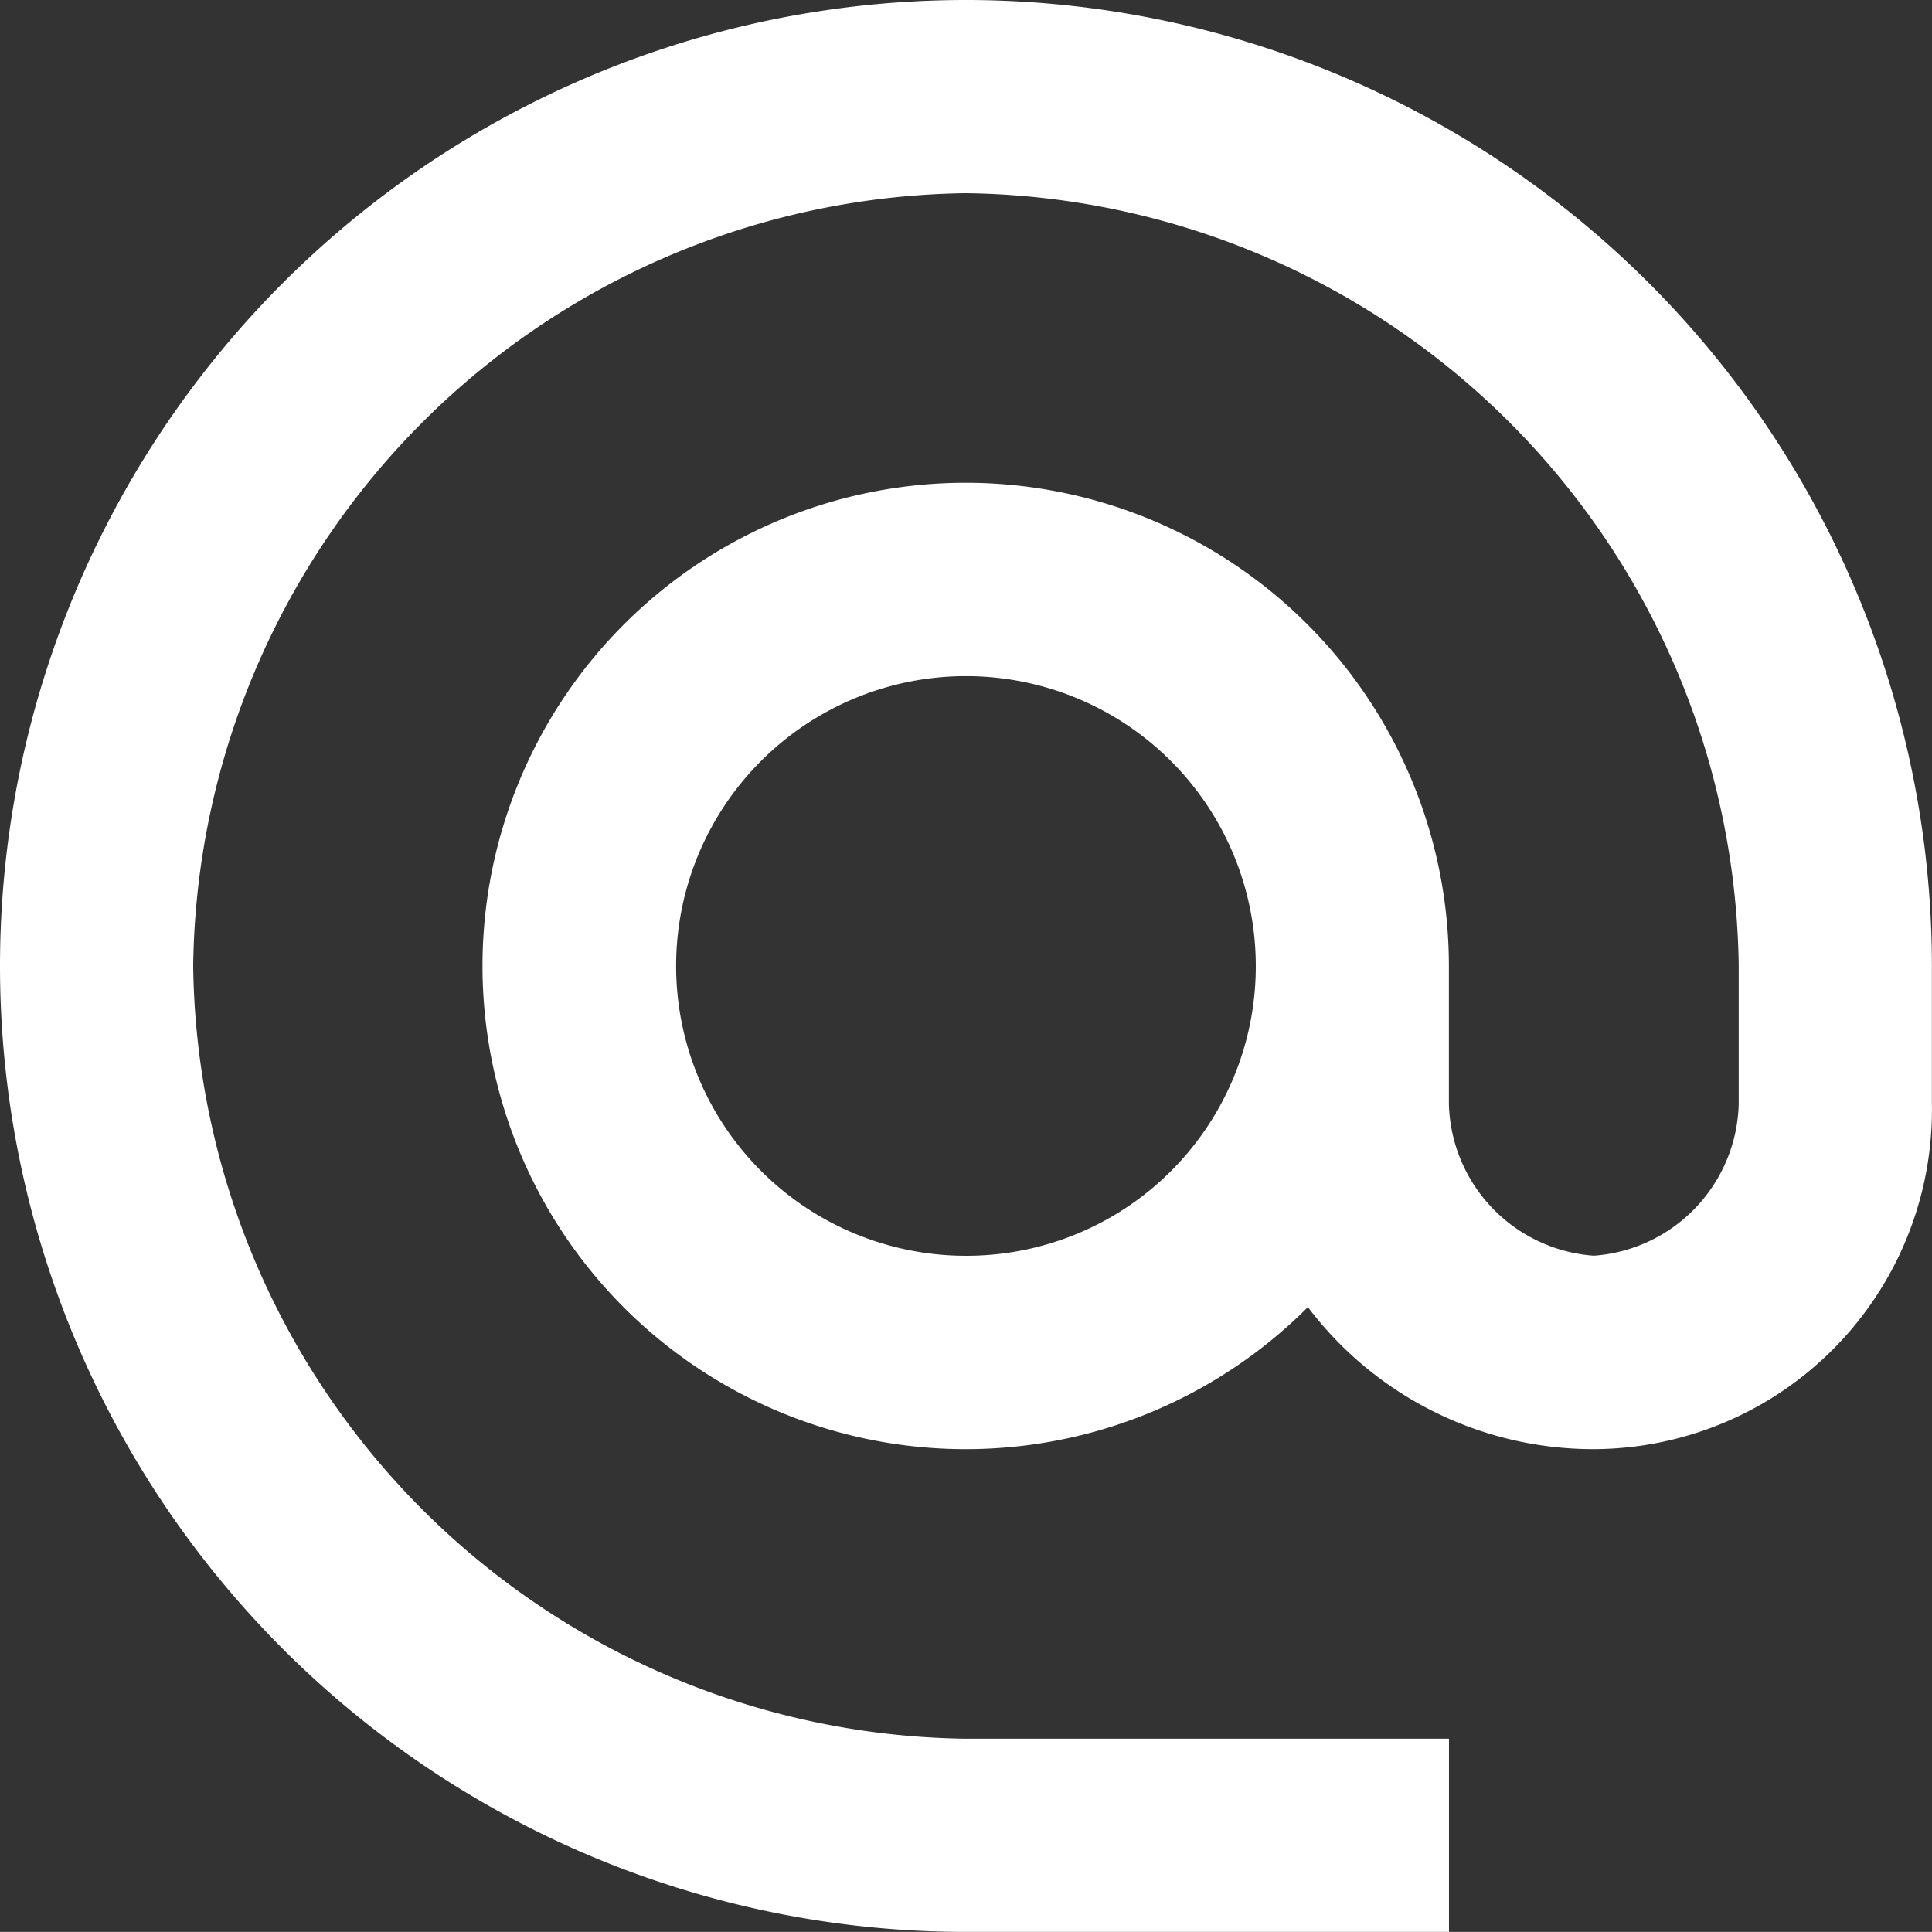 <svg xmlns="http://www.w3.org/2000/svg" width="22.171" height="22.17" viewBox="0 0 22.171 22.17">
  <rect x="0" y="0" width="22.171" height="22.17" fill="#333333" stroke="none"/>
  <path id="at-icon-w" d="M13.085,2a11.085,11.085,0,1,0,0,22.17h5.543V21.953H13.085a8.982,8.982,0,0,1-8.868-8.868,8.982,8.982,0,0,1,8.868-8.868,8.982,8.982,0,0,1,8.868,8.868V14.67a1.792,1.792,0,0,1-1.663,1.74,1.792,1.792,0,0,1-1.663-1.74V13.085A5.545,5.545,0,1,0,17.009,17a4.105,4.105,0,0,0,3.281,1.63,3.894,3.894,0,0,0,3.88-3.957V13.085A11.089,11.089,0,0,0,13.085,2Zm0,14.411a3.326,3.326,0,1,1,3.326-3.326A3.321,3.321,0,0,1,13.085,16.411Z" transform="translate(-2 -2)" fill="#fff"/>
</svg>
